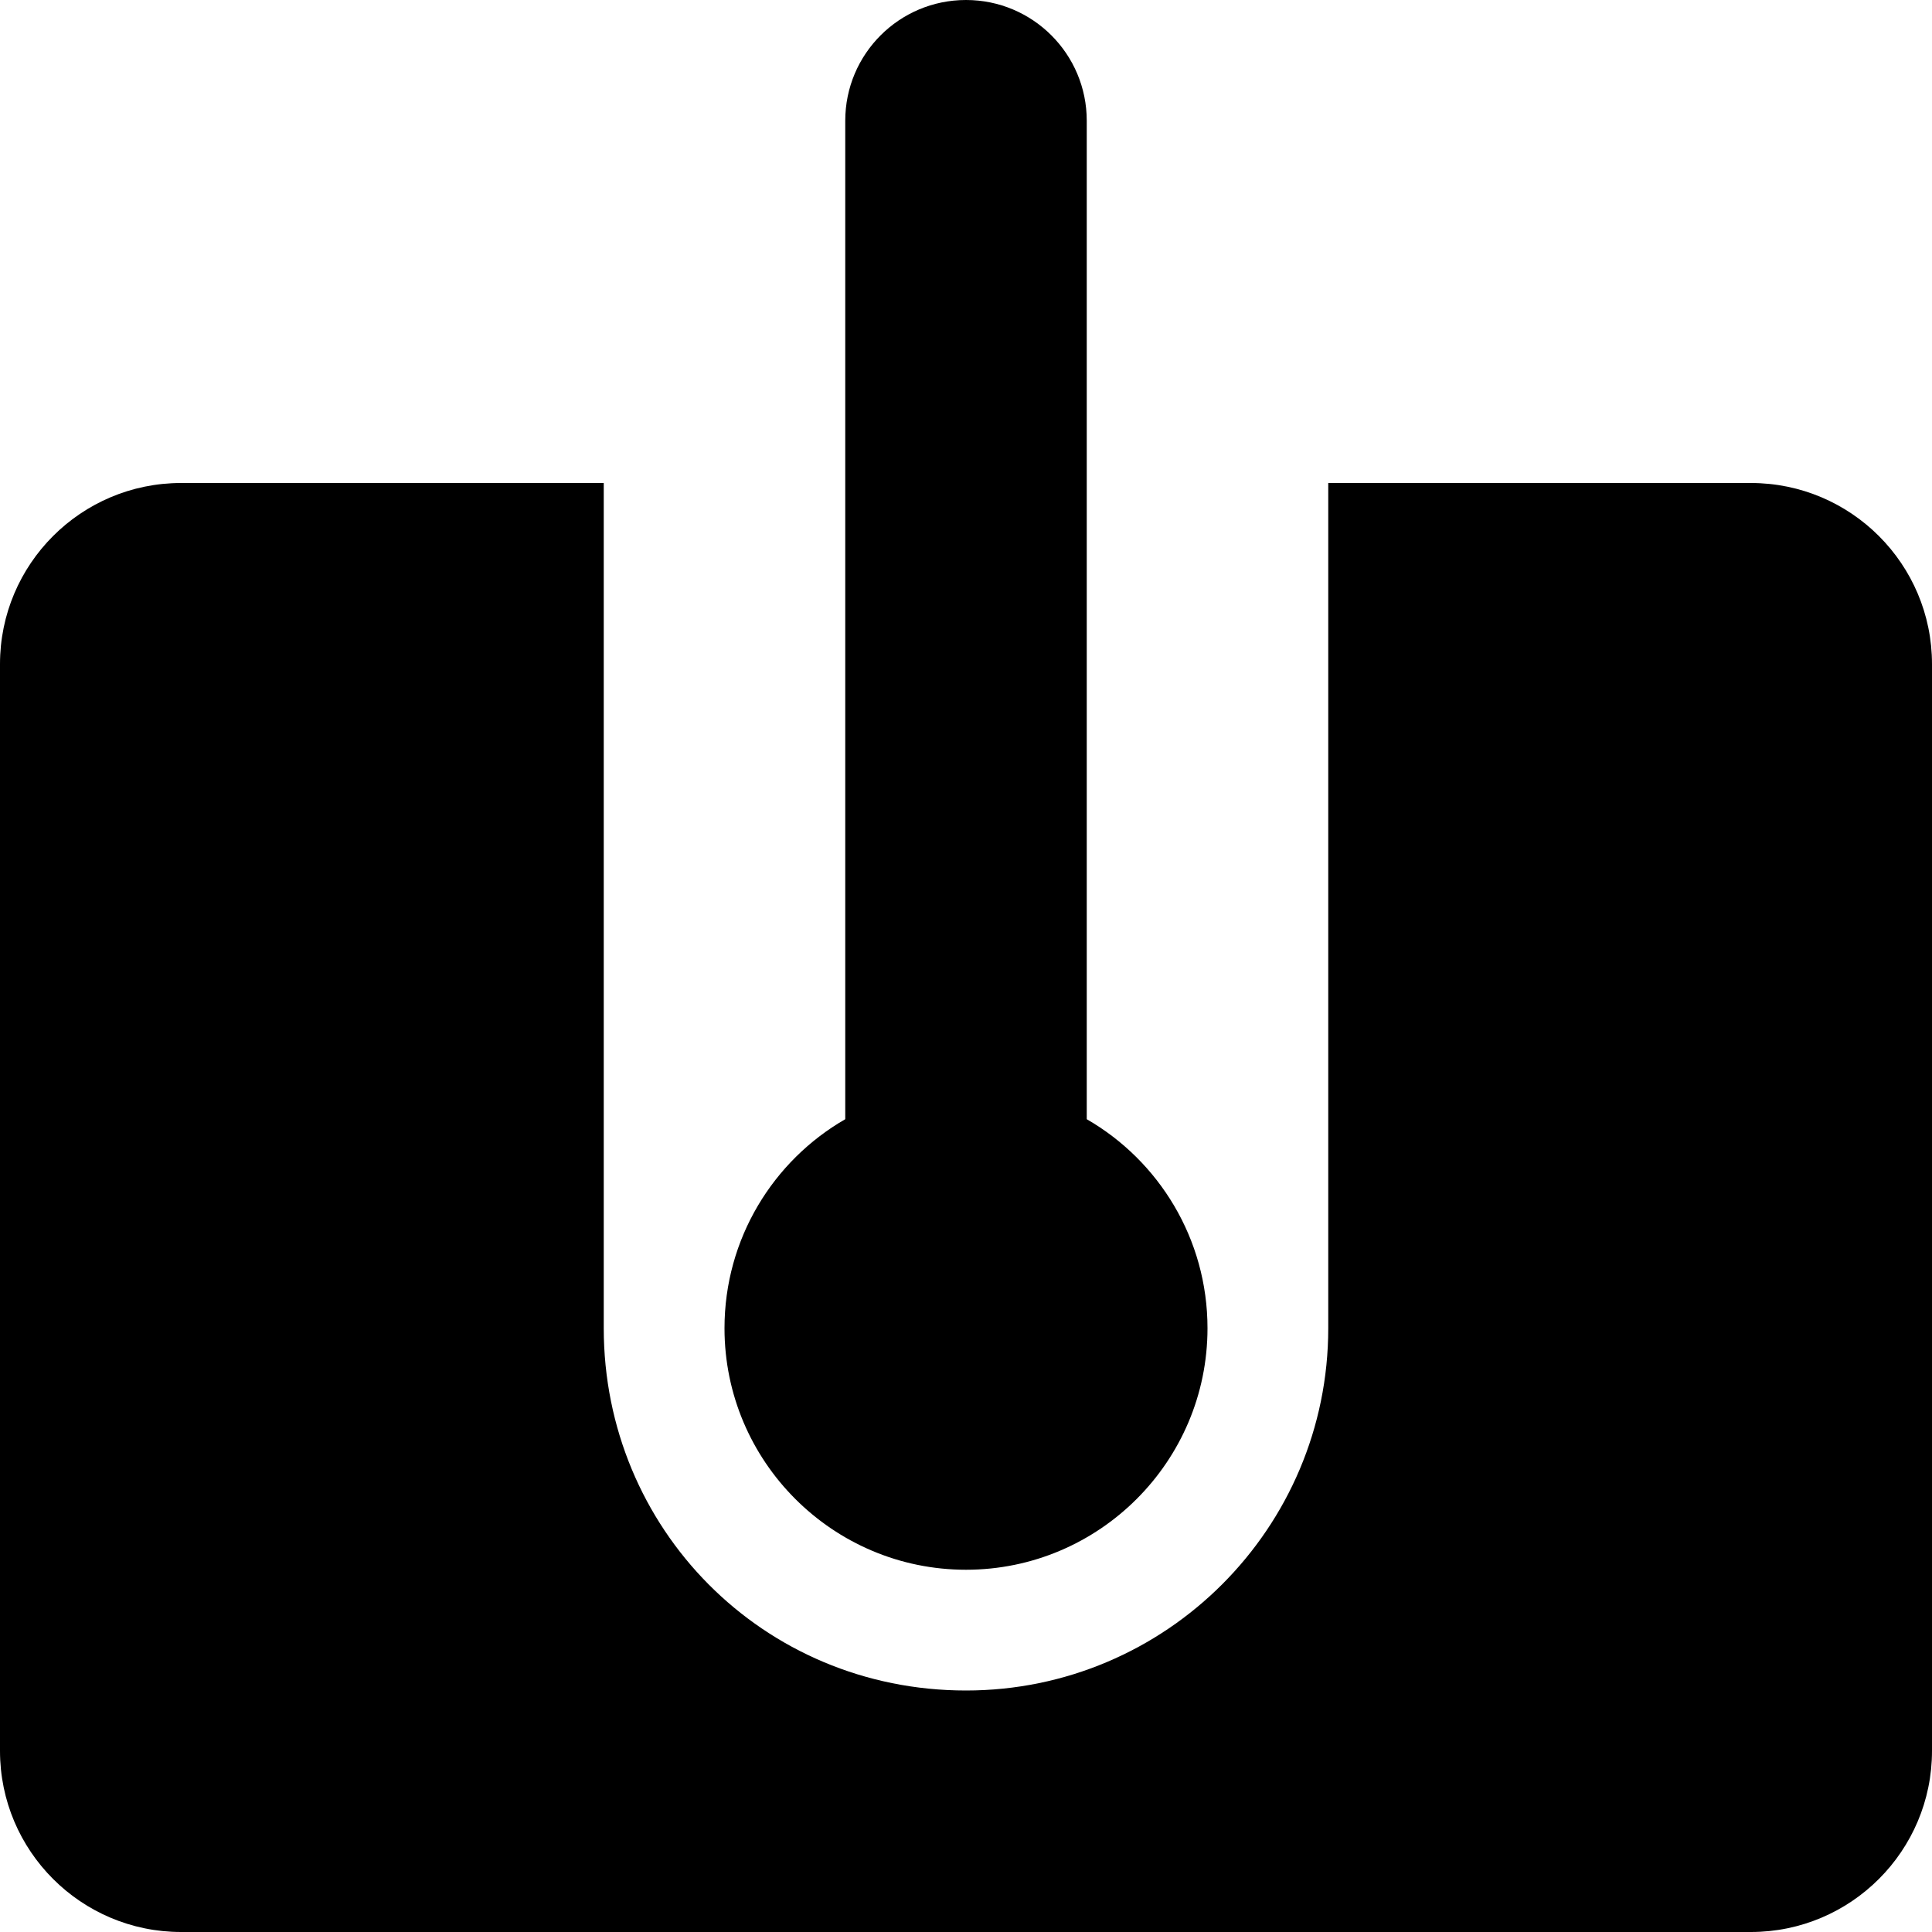 <svg xmlns="http://www.w3.org/2000/svg" viewBox="0 0 512 512"><!--! Font Awesome Free 6.1.2 by @fontawesome - https://fontawesome.com License - https://fontawesome.com/license/free (Icons: CC BY 4.0, Fonts: SIL OFL 1.1, Code: MIT License) Copyright 2022 Fonticons, Inc. --><path d="M256 0C273.7 0 288 14.33 288 32V296.6C307.1 307.6 320 328.3 320 352C320 387.3 291.3 416 256 416C220.7 416 192 387.3 192 352C192 328.3 204.9 307.6 224 296.6V32C224 14.33 238.3 0 256 0zM160 128V352C160 405 202.1 448 256 448C309 448 352 405 352 352V128H464C490.5 128 512 149.5 512 176V464C512 490.5 490.5 512 464 512H48C21.49 512 0 490.5 0 464V176C0 149.5 21.49 128 48 128H160z"/></svg>